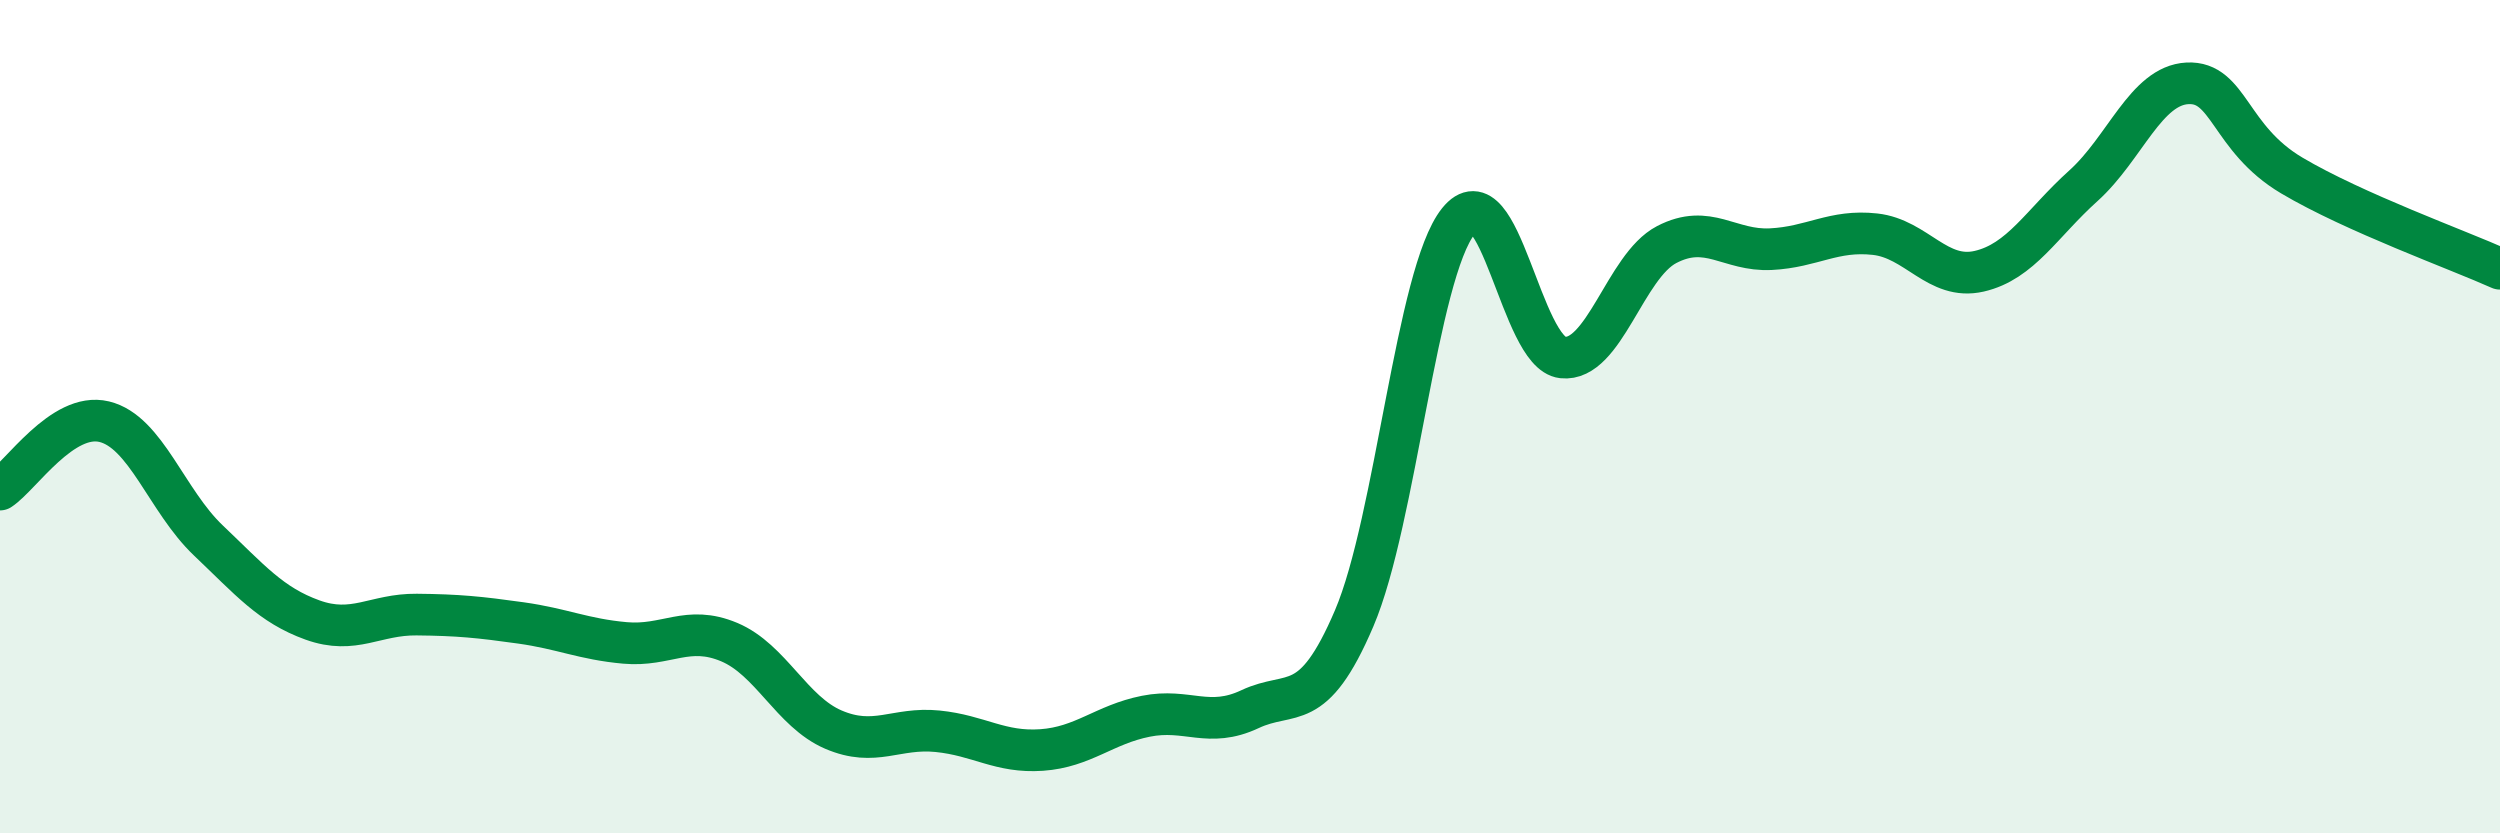 
    <svg width="60" height="20" viewBox="0 0 60 20" xmlns="http://www.w3.org/2000/svg">
      <path
        d="M 0,11.75 C 0.5,11.42 1.5,9.88 2.5,10.12 C 3.5,10.36 4,12.02 5,12.97 C 6,13.92 6.5,14.52 7.5,14.88 C 8.5,15.24 9,14.74 10,14.75 C 11,14.76 11.5,14.81 12.5,14.95 C 13.5,15.09 14,15.34 15,15.43 C 16,15.52 16.5,14.99 17.5,15.41 C 18.5,15.83 19,17.08 20,17.51 C 21,17.94 21.5,17.45 22.5,17.55 C 23.5,17.65 24,18.07 25,18 C 26,17.93 26.5,17.39 27.5,17.19 C 28.5,16.99 29,17.49 30,17.02 C 31,16.55 31.5,17.18 32.5,14.84 C 33.5,12.5 34,6.56 35,5.31 C 36,4.06 36.5,8.47 37.5,8.58 C 38.5,8.69 39,6.39 40,5.87 C 41,5.35 41.5,6.03 42.5,5.98 C 43.5,5.93 44,5.51 45,5.62 C 46,5.73 46.5,6.74 47.5,6.51 C 48.5,6.28 49,5.36 50,4.46 C 51,3.56 51.5,2.05 52.5,2 C 53.5,1.95 53.5,3.32 55,4.21 C 56.5,5.1 59,6 60,6.45L60 20L0 20Z"
        fill="#008740"
        opacity="0.1"
        stroke-linecap="round"
        stroke-linejoin="round"
      />
      <path
        d="M 0,11.75 C 0.5,11.42 1.5,9.88 2.5,10.12 C 3.5,10.36 4,12.02 5,12.97 C 6,13.92 6.5,14.52 7.5,14.88 C 8.5,15.24 9,14.74 10,14.75 C 11,14.76 11.5,14.81 12.5,14.95 C 13.5,15.09 14,15.34 15,15.43 C 16,15.52 16.5,14.99 17.5,15.41 C 18.5,15.83 19,17.08 20,17.51 C 21,17.94 21.5,17.45 22.5,17.55 C 23.5,17.65 24,18.07 25,18 C 26,17.93 26.5,17.39 27.5,17.19 C 28.5,16.99 29,17.49 30,17.02 C 31,16.55 31.5,17.18 32.5,14.84 C 33.5,12.5 34,6.56 35,5.31 C 36,4.06 36.5,8.47 37.5,8.58 C 38.5,8.69 39,6.39 40,5.87 C 41,5.35 41.5,6.03 42.5,5.98 C 43.5,5.93 44,5.51 45,5.62 C 46,5.73 46.5,6.74 47.5,6.51 C 48.5,6.28 49,5.36 50,4.46 C 51,3.56 51.5,2.05 52.5,2 C 53.5,1.95 53.5,3.32 55,4.21 C 56.5,5.1 59,6 60,6.45"
        stroke="#008740"
        stroke-width="1"
        fill="none"
        stroke-linecap="round"
        stroke-linejoin="round"
      />
    </svg>
  